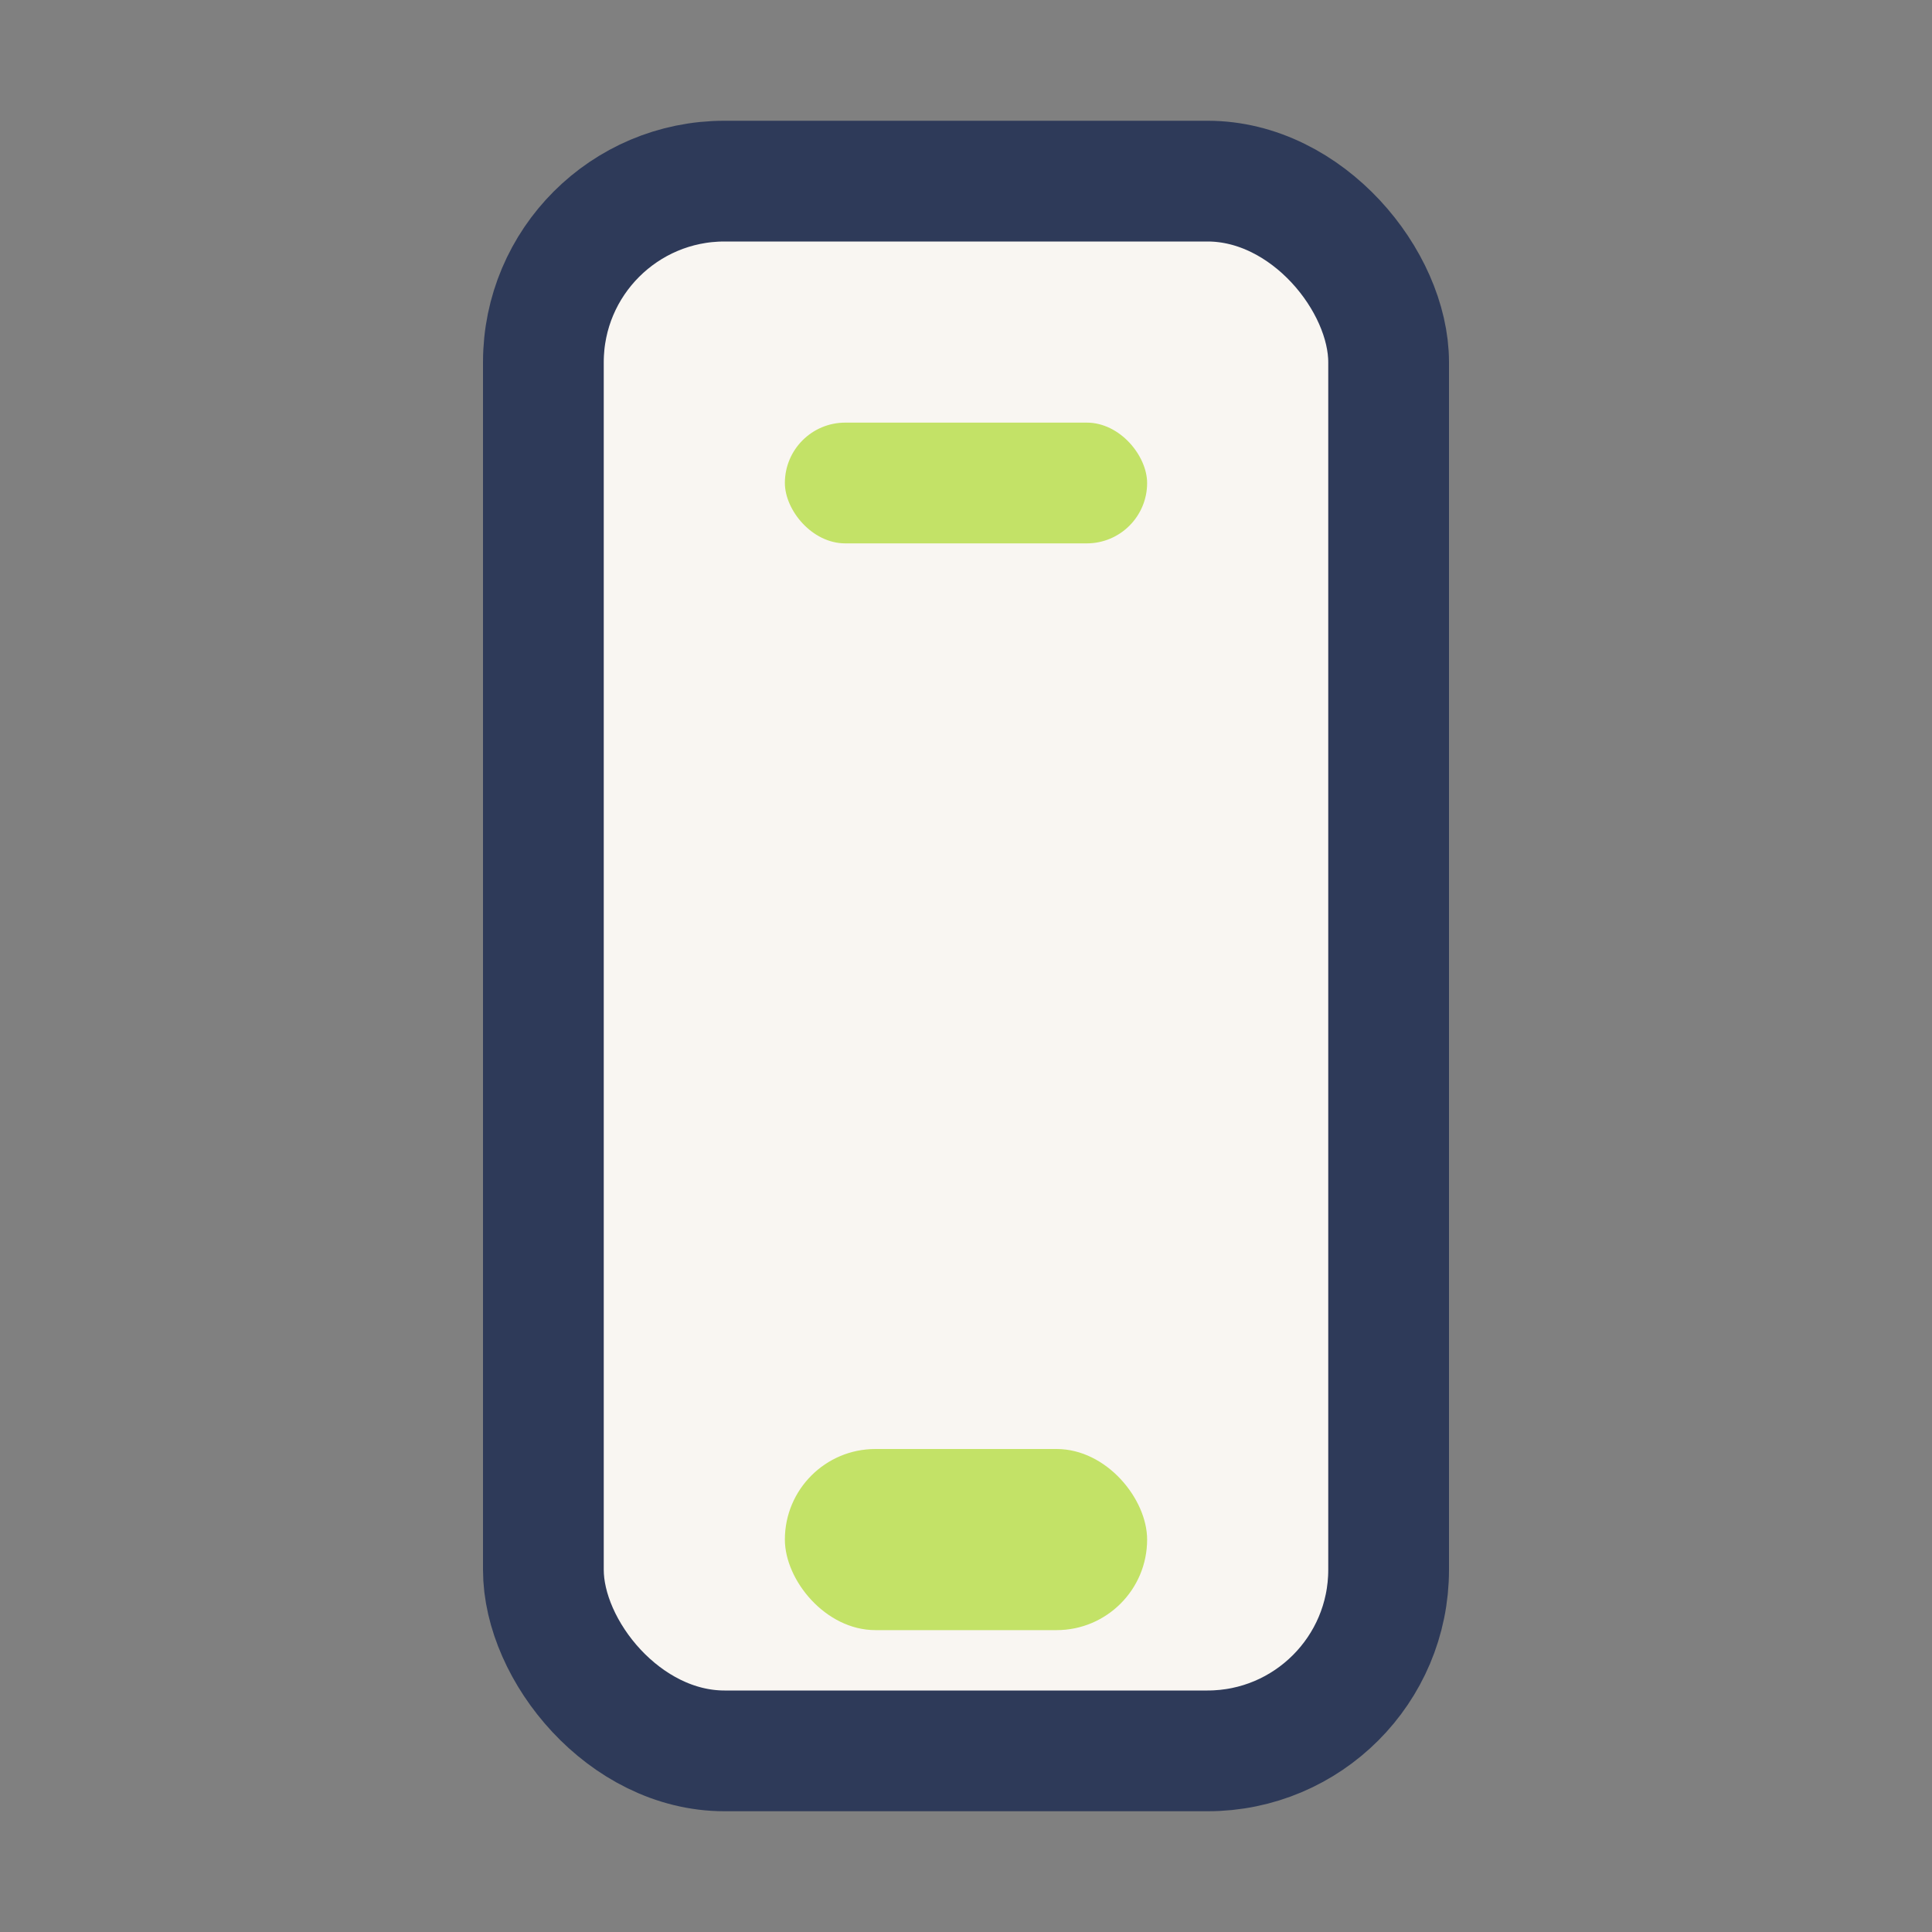 <?xml version="1.0" encoding="UTF-8"?>
<svg xmlns="http://www.w3.org/2000/svg" width="32" height="32" viewBox="0 0 32 32"><rect x="0" y="0" width="32" height="32" fill="#808080" stroke="none"/><rect x="9" y="3" width="14" height="26" rx="3" fill="#F9F6F2" stroke="#2E3A59" stroke-width="2"/><rect x="13" y="24" width="6" height="3" rx="1.5" fill="#C3E267"/><rect x="13" y="7" width="6" height="2" rx="1" fill="#C3E267"/></svg>